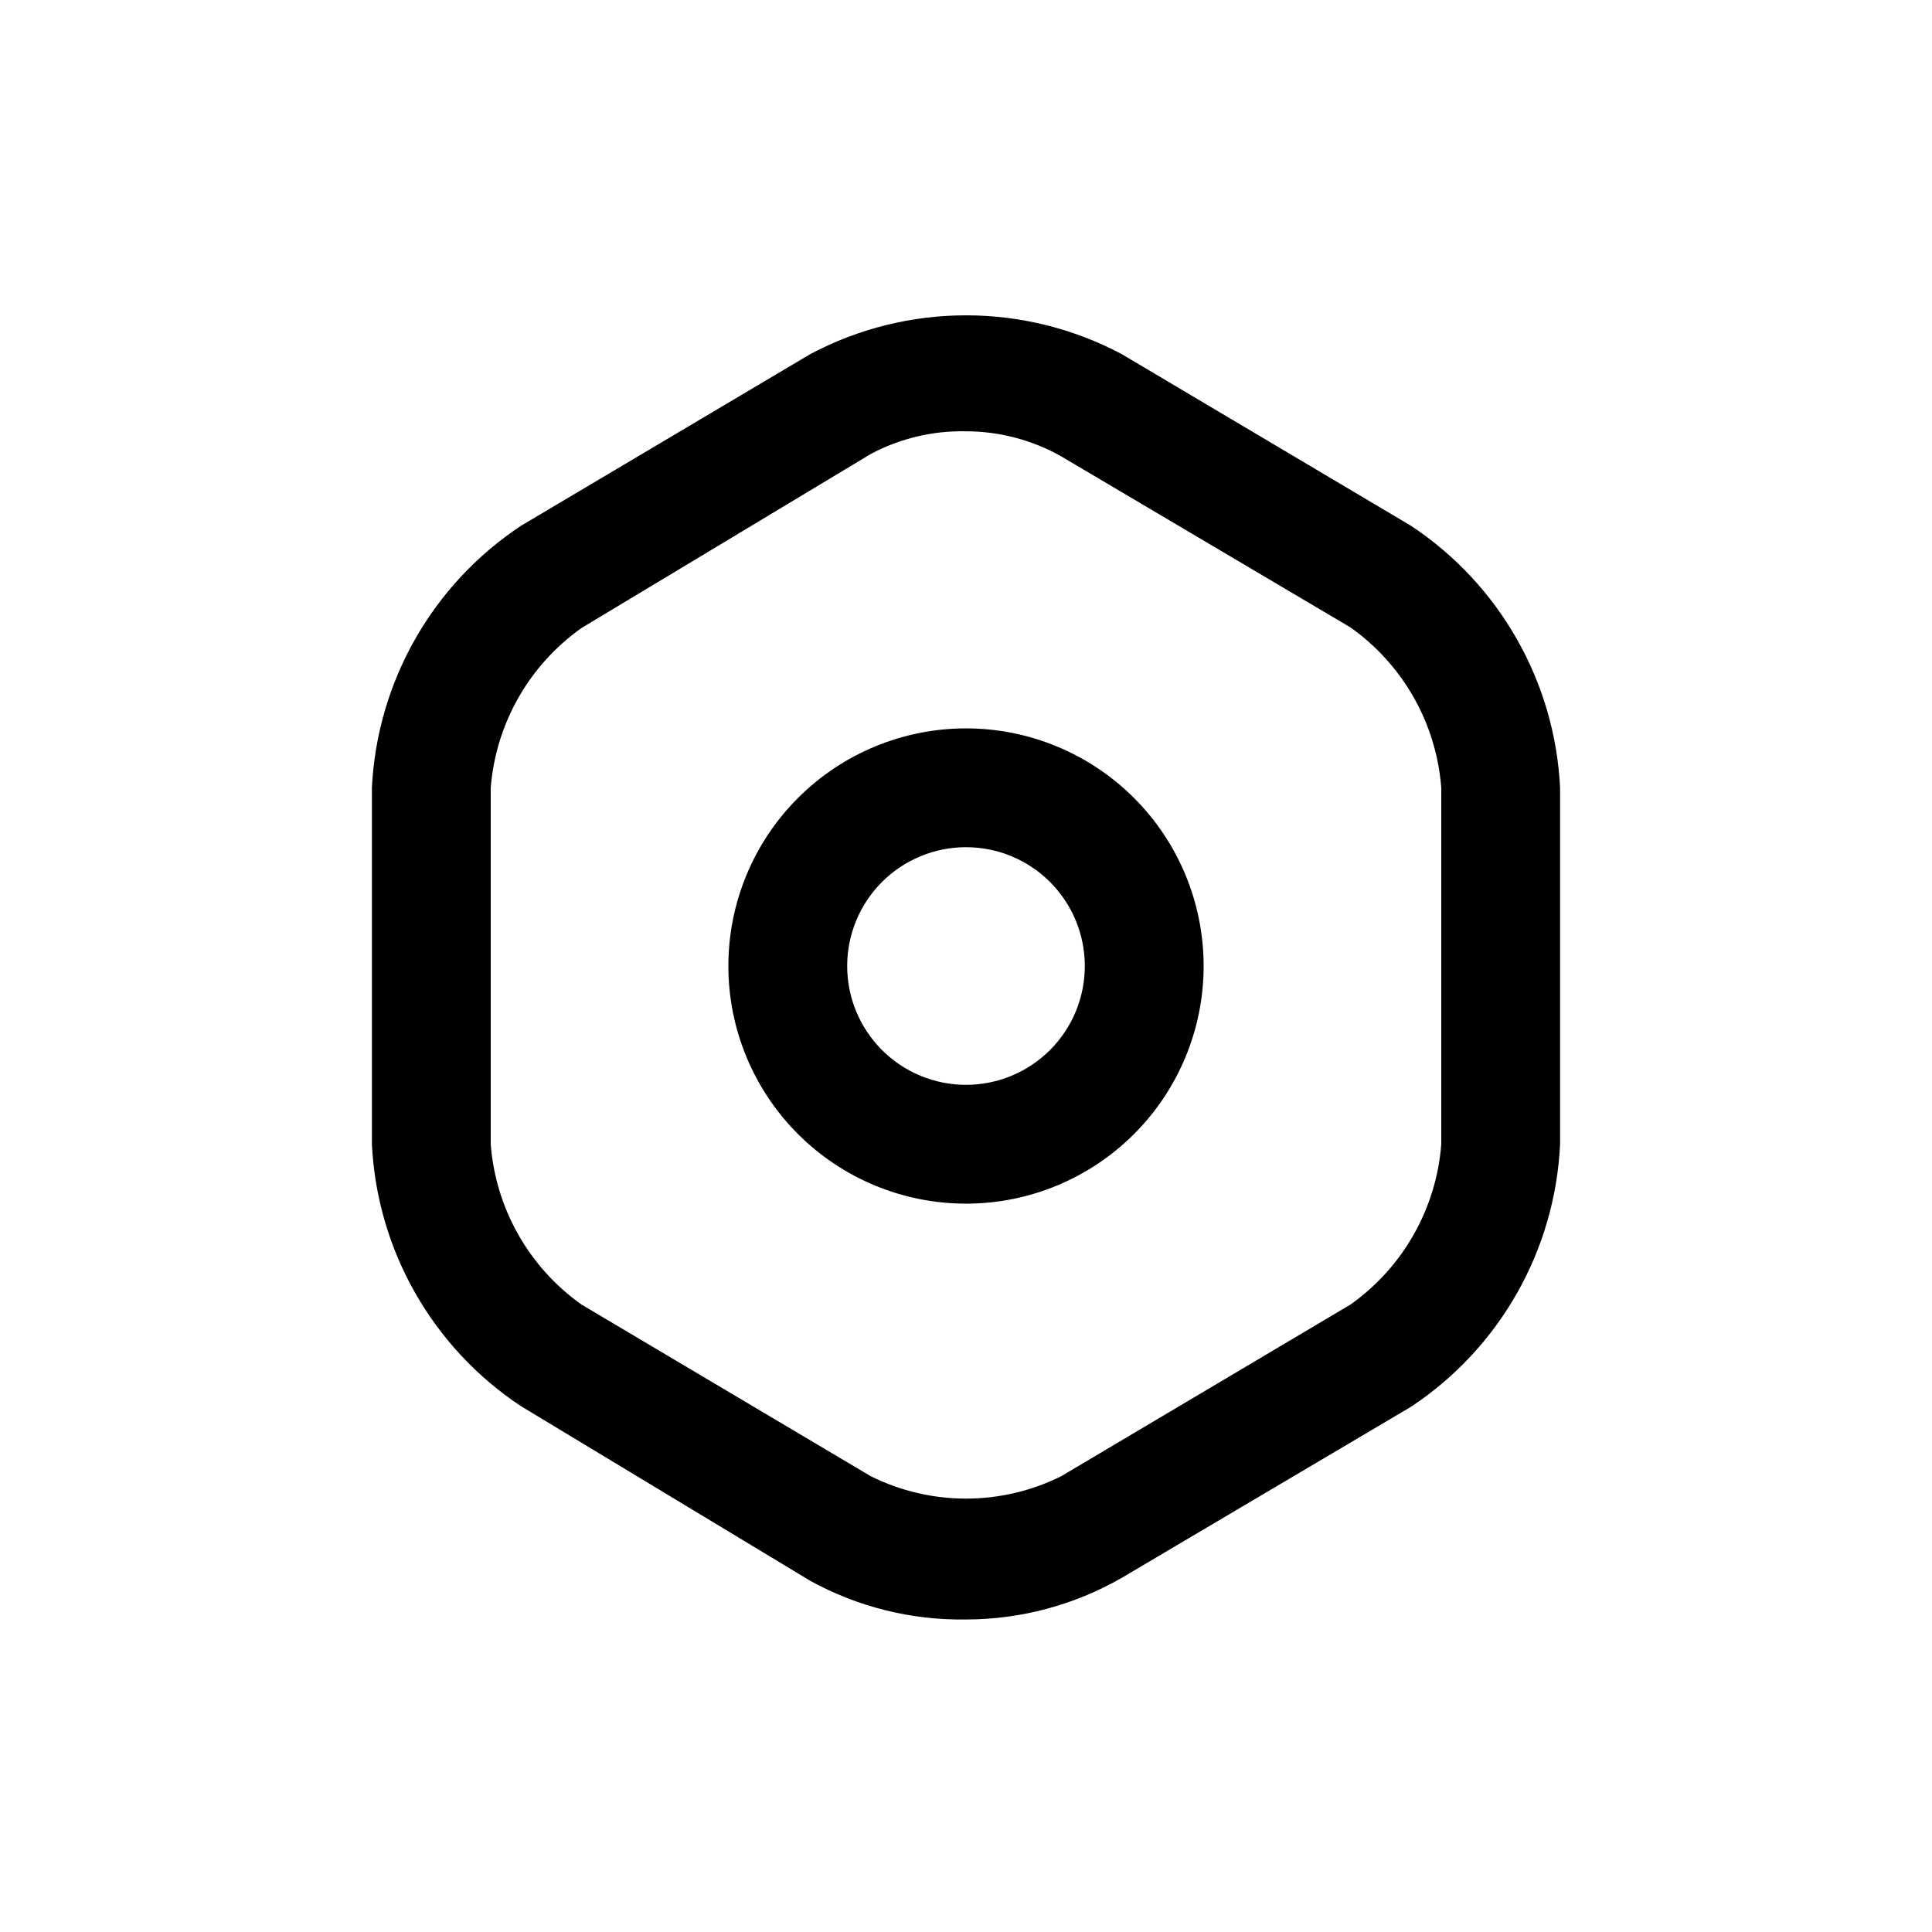 <?xml version="1.0" encoding="UTF-8"?>
<!-- Uploaded to: ICON Repo, www.svgrepo.com, Generator: ICON Repo Mixer Tools -->
<svg fill="#000000" width="800px" height="800px" version="1.1" viewBox="144 144 512 512" xmlns="http://www.w3.org/2000/svg">
 <g>
  <path d="m400 573.18c-14.406 0.227-28.621-3.301-41.25-10.234l-76.676-46.289c-23.465-15.539-38.137-41.316-39.516-69.43v-94.465c1.379-28.109 16.051-53.891 39.516-69.43l76.676-45.5c25.797-13.688 56.703-13.688 82.496 0l76.672 45.5h0.004c23.465 15.539 38.137 41.32 39.516 69.43v94.465c-1.328 28.168-16.008 54.016-39.516 69.59l-76.676 45.344c-12.551 7.207-26.773 11.008-41.246 11.02zm0-314.88c-8.773-0.191-17.445 1.871-25.191 5.984l-76.676 46.129c-13.91 9.848-22.734 25.363-24.086 42.352v94.465c1.305 17.047 10.133 32.629 24.086 42.508l76.672 45.5h0.004c15.871 7.875 34.508 7.875 50.379 0l76.672-45.5h0.004c13.953-9.879 22.781-25.461 24.086-42.508v-94.465c-1.305-17.047-10.133-32.629-24.086-42.508l-76.676-45.344c-7.688-4.332-16.363-6.609-25.188-6.613z"/>
  <path d="m400 462.98c-16.703 0-32.723-6.637-44.531-18.445-11.812-11.812-18.445-27.832-18.445-44.531 0-16.703 6.633-32.723 18.445-44.531 11.809-11.812 27.828-18.445 44.531-18.445 16.699 0 32.719 6.633 44.531 18.445 11.809 11.809 18.445 27.828 18.445 44.531 0 16.699-6.637 32.719-18.445 44.531-11.812 11.809-27.832 18.445-44.531 18.445zm0-94.465c-8.352 0-16.363 3.316-22.266 9.223-5.906 5.902-9.223 13.914-9.223 22.266s3.316 16.359 9.223 22.266c5.902 5.902 13.914 9.223 22.266 9.223s16.359-3.32 22.266-9.223c5.902-5.906 9.223-13.914 9.223-22.266s-3.32-16.363-9.223-22.266c-5.906-5.906-13.914-9.223-22.266-9.223z"/>
 </g>
</svg>